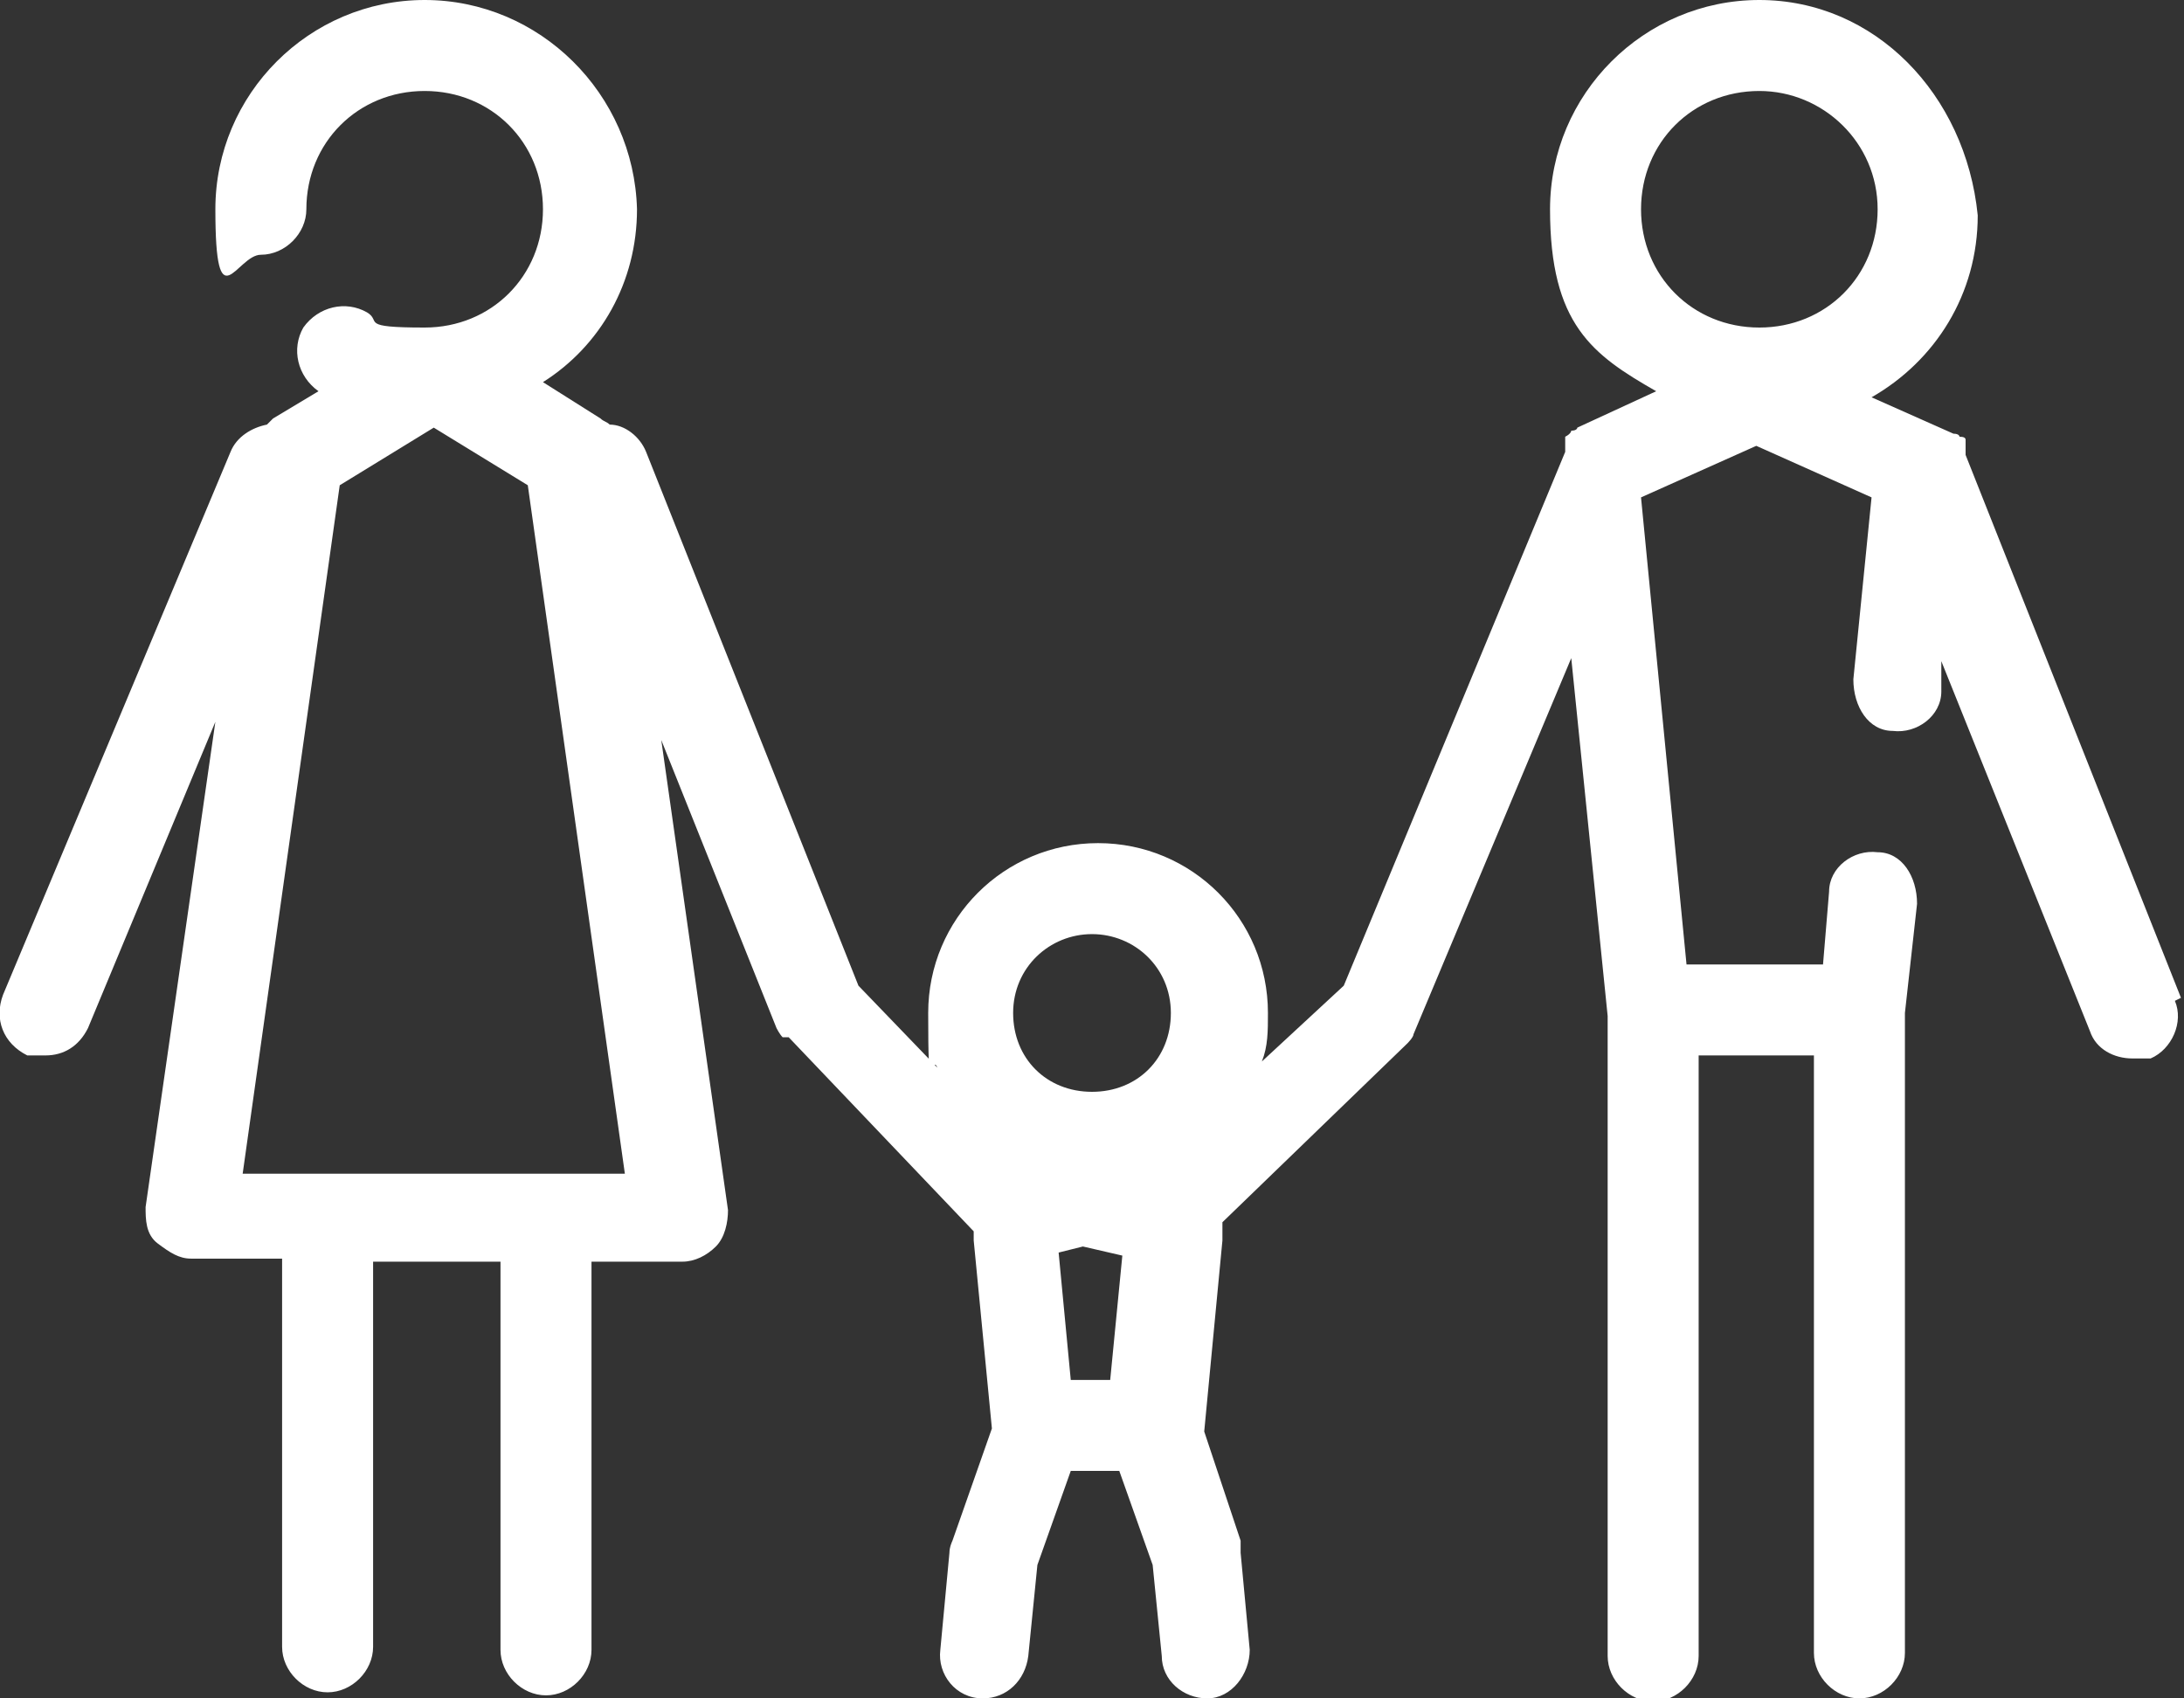 <?xml version="1.0" encoding="UTF-8"?>
<svg xmlns="http://www.w3.org/2000/svg" version="1.1" viewBox="0 0 72 56">
  <rect x="0" y="0" width="72" height="56" fill="#333333" stroke="none"/>
  <defs>
    <style>
      .cls-1 {
        fill: #fff;
      }
    </style>
  </defs>
  <!-- Generator: Adobe Illustrator 28.7.1, SVG Export Plug-In . SVG Version: 1.2.0 Build 142)  -->
  <g>
    <g id="Capa_1">
      <path class="cls-1" d="M71.9,32.9l-7.1-17.9h0c0-.1,0-.1,0-.2,0,0,0-.1,0-.1h0q0-.1,0-.2t-.2-.1h0c0,0,0-.1-.2-.1l-2.7-1.2c2.1-1.2,3.5-3.4,3.5-6C64.8,3.1,61.8,0,58,0s-6.9,3.1-6.9,6.9,1.4,4.8,3.5,6l-2.6,1.2c0,0,0,.1-.2.1h0c0,0,0,.1-.2.2h0c0,.1,0,.2,0,.2h0c0,.2,0,.2,0,.3h0l-7.3,17.6-2.7,2.5c.2-.5.2-1,.2-1.6,0-3.1-2.5-5.6-5.6-5.6s-5.6,2.5-5.6,5.6.1,1.3.3,1.8l-2.6-2.7-7-17.6c-.2-.5-.7-.9-1.2-.9-.1-.1-.2-.1-.3-.2l-1.9-1.2c1.9-1.2,3.1-3.3,3.1-5.7C20.9,3.1,17.8,0,14,0s-6.9,3.1-6.9,6.9.7,1.5,1.5,1.5,1.5-.7,1.5-1.5c0-2.2,1.7-3.9,3.9-3.9s3.9,1.7,3.9,3.9-1.7,3.9-3.9,3.9-1.4-.2-1.9-.5c-.7-.4-1.6-.2-2.1.5-.4.7-.2,1.6.5,2.1h0l-1.5.9s-.1.1-.2.2c-.5.1-1,.4-1.2.9L.1,32.8c-.3.8,0,1.6.8,2,.2,0,.4,0,.6,0,.6,0,1.1-.3,1.4-.9l4.2-10.1-2.3,16c0,.4,0,.9.4,1.2s.7.5,1.1.5h3v12.8c0,.8.7,1.5,1.5,1.5s1.5-.7,1.5-1.5v-12.7h4.2v12.8c0,.8.7,1.5,1.5,1.5s1.5-.7,1.5-1.5v-12.8h3c.4,0,.8-.2,1.1-.5.3-.3.4-.8.4-1.2l-2.2-15.5,3.8,9.5h0c0,0,.1.2.2.3,0,0,0,0,.1,0h.1c0,0,6.1,6.4,6.1,6.4v.3l.6,6.2-1.3,3.7c0,0-.1.2-.1.4l-.3,3.2c-.1.8.5,1.6,1.4,1.6h0c.8,0,1.4-.6,1.5-1.4l.3-3,1.1-3.1h1.6l1.1,3.1.3,3c0,.8.7,1.4,1.5,1.4h0c.8,0,1.4-.8,1.4-1.6l-.3-3.2c0,0,0-.2,0-.4l-1.2-3.6h0c0,0,.6-6.3.6-6.3,0-.2,0-.4,0-.6l6.1-5.9s0,0,0,0c0,0,0,0,0,0,0,0,.2-.2.2-.3h0l5.2-12.4,1.2,11.8v21.1c0,.8.7,1.5,1.5,1.5s1.5-.7,1.5-1.5v-19.8h3.8v19.7c0,.8.7,1.5,1.5,1.5s1.5-.7,1.5-1.5v-21.1l.4-3.6h0c0-.9-.5-1.7-1.3-1.7-.8-.1-1.6.5-1.6,1.3l-.2,2.4h-4.5l-1.5-15.4,3.8-1.7,3.8,1.7-.6,6h0c0,.9.5,1.7,1.3,1.7.8.1,1.6-.5,1.6-1.3v-1c0,0,4.9,12.2,4.9,12.2.2.6.8.9,1.4.9s.4,0,.6,0c.7-.3,1.1-1.2.8-1.9M34.9,41.3l.8-.2,1.3.3-.4,4.1h-1.3l-.4-4.2ZM36,30.8c1.4,0,2.6,1.1,2.6,2.6s-1.1,2.6-2.6,2.6-2.6-1.1-2.6-2.6,1.2-2.6,2.6-2.6M8,38.7l3.2-22.7,3.1-1.9,3.1,1.9,3.2,22.7h-12.6ZM58,3c2.1,0,3.9,1.7,3.9,3.9s-1.7,3.9-3.9,3.9-3.9-1.7-3.9-3.9,1.7-3.9,3.9-3.9"/>
    </g>
  </g>
</svg>